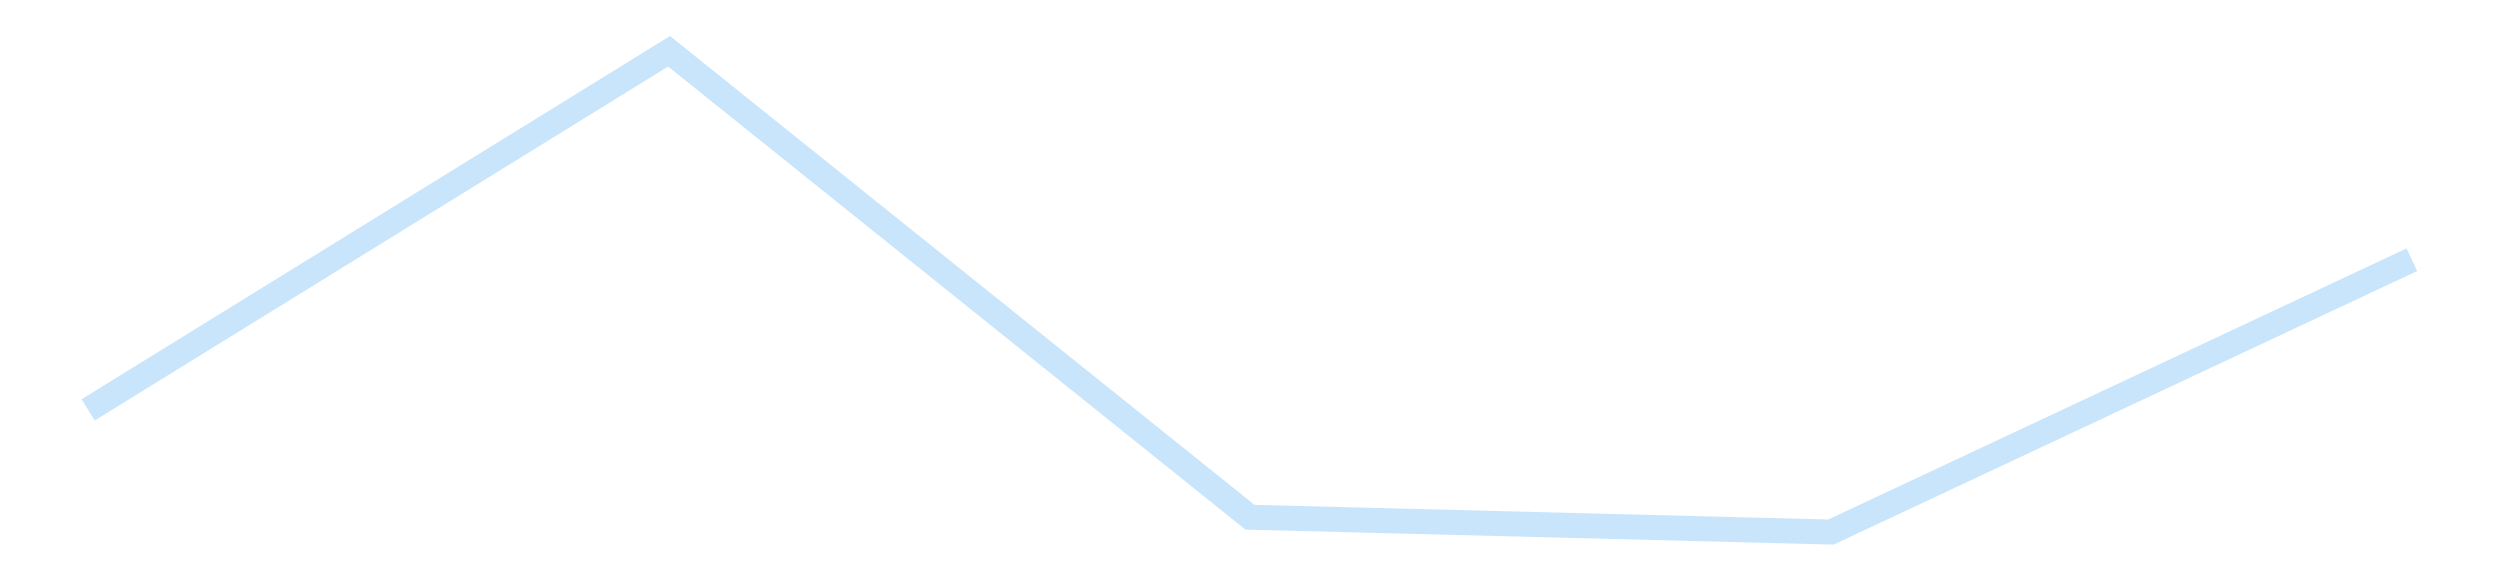 <?xml version='1.0' encoding='utf-8'?>
<svg xmlns="http://www.w3.org/2000/svg" xmlns:xlink="http://www.w3.org/1999/xlink" id="chart-ea33c393-4707-4542-8c04-9af69e149ff0" class="pygal-chart pygal-sparkline" viewBox="0 0 300 70" width="300" height="70"><!--Generated with pygal 3.0.4 (lxml) ©Kozea 2012-2016 on 2025-11-03--><!--http://pygal.org--><!--http://github.com/Kozea/pygal--><defs><style type="text/css">#chart-ea33c393-4707-4542-8c04-9af69e149ff0{-webkit-user-select:none;-webkit-font-smoothing:antialiased;font-family:Consolas,"Liberation Mono",Menlo,Courier,monospace}#chart-ea33c393-4707-4542-8c04-9af69e149ff0 .title{font-family:Consolas,"Liberation Mono",Menlo,Courier,monospace;font-size:16px}#chart-ea33c393-4707-4542-8c04-9af69e149ff0 .legends .legend text{font-family:Consolas,"Liberation Mono",Menlo,Courier,monospace;font-size:14px}#chart-ea33c393-4707-4542-8c04-9af69e149ff0 .axis text{font-family:Consolas,"Liberation Mono",Menlo,Courier,monospace;font-size:10px}#chart-ea33c393-4707-4542-8c04-9af69e149ff0 .axis text.major{font-family:Consolas,"Liberation Mono",Menlo,Courier,monospace;font-size:10px}#chart-ea33c393-4707-4542-8c04-9af69e149ff0 .text-overlay text.value{font-family:Consolas,"Liberation Mono",Menlo,Courier,monospace;font-size:16px}#chart-ea33c393-4707-4542-8c04-9af69e149ff0 .text-overlay text.label{font-family:Consolas,"Liberation Mono",Menlo,Courier,monospace;font-size:10px}#chart-ea33c393-4707-4542-8c04-9af69e149ff0 .tooltip{font-family:Consolas,"Liberation Mono",Menlo,Courier,monospace;font-size:14px}#chart-ea33c393-4707-4542-8c04-9af69e149ff0 text.no_data{font-family:Consolas,"Liberation Mono",Menlo,Courier,monospace;font-size:64px}
#chart-ea33c393-4707-4542-8c04-9af69e149ff0{background-color:transparent}#chart-ea33c393-4707-4542-8c04-9af69e149ff0 path,#chart-ea33c393-4707-4542-8c04-9af69e149ff0 line,#chart-ea33c393-4707-4542-8c04-9af69e149ff0 rect,#chart-ea33c393-4707-4542-8c04-9af69e149ff0 circle{-webkit-transition:150ms;-moz-transition:150ms;transition:150ms}#chart-ea33c393-4707-4542-8c04-9af69e149ff0 .graph &gt; .background{fill:transparent}#chart-ea33c393-4707-4542-8c04-9af69e149ff0 .plot &gt; .background{fill:transparent}#chart-ea33c393-4707-4542-8c04-9af69e149ff0 .graph{fill:rgba(0,0,0,.87)}#chart-ea33c393-4707-4542-8c04-9af69e149ff0 text.no_data{fill:rgba(0,0,0,1)}#chart-ea33c393-4707-4542-8c04-9af69e149ff0 .title{fill:rgba(0,0,0,1)}#chart-ea33c393-4707-4542-8c04-9af69e149ff0 .legends .legend text{fill:rgba(0,0,0,.87)}#chart-ea33c393-4707-4542-8c04-9af69e149ff0 .legends .legend:hover text{fill:rgba(0,0,0,1)}#chart-ea33c393-4707-4542-8c04-9af69e149ff0 .axis .line{stroke:rgba(0,0,0,1)}#chart-ea33c393-4707-4542-8c04-9af69e149ff0 .axis .guide.line{stroke:rgba(0,0,0,.54)}#chart-ea33c393-4707-4542-8c04-9af69e149ff0 .axis .major.line{stroke:rgba(0,0,0,.87)}#chart-ea33c393-4707-4542-8c04-9af69e149ff0 .axis text.major{fill:rgba(0,0,0,1)}#chart-ea33c393-4707-4542-8c04-9af69e149ff0 .axis.y .guides:hover .guide.line,#chart-ea33c393-4707-4542-8c04-9af69e149ff0 .line-graph .axis.x .guides:hover .guide.line,#chart-ea33c393-4707-4542-8c04-9af69e149ff0 .stackedline-graph .axis.x .guides:hover .guide.line,#chart-ea33c393-4707-4542-8c04-9af69e149ff0 .xy-graph .axis.x .guides:hover .guide.line{stroke:rgba(0,0,0,1)}#chart-ea33c393-4707-4542-8c04-9af69e149ff0 .axis .guides:hover text{fill:rgba(0,0,0,1)}#chart-ea33c393-4707-4542-8c04-9af69e149ff0 .reactive{fill-opacity:.7;stroke-opacity:.8;stroke-width:3}#chart-ea33c393-4707-4542-8c04-9af69e149ff0 .ci{stroke:rgba(0,0,0,.87)}#chart-ea33c393-4707-4542-8c04-9af69e149ff0 .reactive.active,#chart-ea33c393-4707-4542-8c04-9af69e149ff0 .active .reactive{fill-opacity:.8;stroke-opacity:.9;stroke-width:4}#chart-ea33c393-4707-4542-8c04-9af69e149ff0 .ci .reactive.active{stroke-width:1.5}#chart-ea33c393-4707-4542-8c04-9af69e149ff0 .series text{fill:rgba(0,0,0,1)}#chart-ea33c393-4707-4542-8c04-9af69e149ff0 .tooltip rect{fill:transparent;stroke:rgba(0,0,0,1);-webkit-transition:opacity 150ms;-moz-transition:opacity 150ms;transition:opacity 150ms}#chart-ea33c393-4707-4542-8c04-9af69e149ff0 .tooltip .label{fill:rgba(0,0,0,.87)}#chart-ea33c393-4707-4542-8c04-9af69e149ff0 .tooltip .label{fill:rgba(0,0,0,.87)}#chart-ea33c393-4707-4542-8c04-9af69e149ff0 .tooltip .legend{font-size:.8em;fill:rgba(0,0,0,.54)}#chart-ea33c393-4707-4542-8c04-9af69e149ff0 .tooltip .x_label{font-size:.6em;fill:rgba(0,0,0,1)}#chart-ea33c393-4707-4542-8c04-9af69e149ff0 .tooltip .xlink{font-size:.5em;text-decoration:underline}#chart-ea33c393-4707-4542-8c04-9af69e149ff0 .tooltip .value{font-size:1.5em}#chart-ea33c393-4707-4542-8c04-9af69e149ff0 .bound{font-size:.5em}#chart-ea33c393-4707-4542-8c04-9af69e149ff0 .max-value{font-size:.75em;fill:rgba(0,0,0,.54)}#chart-ea33c393-4707-4542-8c04-9af69e149ff0 .map-element{fill:transparent;stroke:rgba(0,0,0,.54) !important}#chart-ea33c393-4707-4542-8c04-9af69e149ff0 .map-element .reactive{fill-opacity:inherit;stroke-opacity:inherit}#chart-ea33c393-4707-4542-8c04-9af69e149ff0 .color-0,#chart-ea33c393-4707-4542-8c04-9af69e149ff0 .color-0 a:visited{stroke:#bbdefb;fill:#bbdefb}#chart-ea33c393-4707-4542-8c04-9af69e149ff0 .text-overlay .color-0 text{fill:black}
#chart-ea33c393-4707-4542-8c04-9af69e149ff0 text.no_data{text-anchor:middle}#chart-ea33c393-4707-4542-8c04-9af69e149ff0 .guide.line{fill:none}#chart-ea33c393-4707-4542-8c04-9af69e149ff0 .centered{text-anchor:middle}#chart-ea33c393-4707-4542-8c04-9af69e149ff0 .title{text-anchor:middle}#chart-ea33c393-4707-4542-8c04-9af69e149ff0 .legends .legend text{fill-opacity:1}#chart-ea33c393-4707-4542-8c04-9af69e149ff0 .axis.x text{text-anchor:middle}#chart-ea33c393-4707-4542-8c04-9af69e149ff0 .axis.x:not(.web) text[transform]{text-anchor:start}#chart-ea33c393-4707-4542-8c04-9af69e149ff0 .axis.x:not(.web) text[transform].backwards{text-anchor:end}#chart-ea33c393-4707-4542-8c04-9af69e149ff0 .axis.y text{text-anchor:end}#chart-ea33c393-4707-4542-8c04-9af69e149ff0 .axis.y text[transform].backwards{text-anchor:start}#chart-ea33c393-4707-4542-8c04-9af69e149ff0 .axis.y2 text{text-anchor:start}#chart-ea33c393-4707-4542-8c04-9af69e149ff0 .axis.y2 text[transform].backwards{text-anchor:end}#chart-ea33c393-4707-4542-8c04-9af69e149ff0 .axis .guide.line{stroke-dasharray:4,4;stroke:black}#chart-ea33c393-4707-4542-8c04-9af69e149ff0 .axis .major.guide.line{stroke-dasharray:6,6;stroke:black}#chart-ea33c393-4707-4542-8c04-9af69e149ff0 .horizontal .axis.y .guide.line,#chart-ea33c393-4707-4542-8c04-9af69e149ff0 .horizontal .axis.y2 .guide.line,#chart-ea33c393-4707-4542-8c04-9af69e149ff0 .vertical .axis.x .guide.line{opacity:0}#chart-ea33c393-4707-4542-8c04-9af69e149ff0 .horizontal .axis.always_show .guide.line,#chart-ea33c393-4707-4542-8c04-9af69e149ff0 .vertical .axis.always_show .guide.line{opacity:1 !important}#chart-ea33c393-4707-4542-8c04-9af69e149ff0 .axis.y .guides:hover .guide.line,#chart-ea33c393-4707-4542-8c04-9af69e149ff0 .axis.y2 .guides:hover .guide.line,#chart-ea33c393-4707-4542-8c04-9af69e149ff0 .axis.x .guides:hover .guide.line{opacity:1}#chart-ea33c393-4707-4542-8c04-9af69e149ff0 .axis .guides:hover text{opacity:1}#chart-ea33c393-4707-4542-8c04-9af69e149ff0 .nofill{fill:none}#chart-ea33c393-4707-4542-8c04-9af69e149ff0 .subtle-fill{fill-opacity:.2}#chart-ea33c393-4707-4542-8c04-9af69e149ff0 .dot{stroke-width:1px;fill-opacity:1;stroke-opacity:1}#chart-ea33c393-4707-4542-8c04-9af69e149ff0 .dot.active{stroke-width:5px}#chart-ea33c393-4707-4542-8c04-9af69e149ff0 .dot.negative{fill:transparent}#chart-ea33c393-4707-4542-8c04-9af69e149ff0 text,#chart-ea33c393-4707-4542-8c04-9af69e149ff0 tspan{stroke:none !important}#chart-ea33c393-4707-4542-8c04-9af69e149ff0 .series text.active{opacity:1}#chart-ea33c393-4707-4542-8c04-9af69e149ff0 .tooltip rect{fill-opacity:.95;stroke-width:.5}#chart-ea33c393-4707-4542-8c04-9af69e149ff0 .tooltip text{fill-opacity:1}#chart-ea33c393-4707-4542-8c04-9af69e149ff0 .showable{visibility:hidden}#chart-ea33c393-4707-4542-8c04-9af69e149ff0 .showable.shown{visibility:visible}#chart-ea33c393-4707-4542-8c04-9af69e149ff0 .gauge-background{fill:rgba(229,229,229,1);stroke:none}#chart-ea33c393-4707-4542-8c04-9af69e149ff0 .bg-lines{stroke:transparent;stroke-width:2px}</style><script type="text/javascript">window.pygal = window.pygal || {};window.pygal.config = window.pygal.config || {};window.pygal.config['ea33c393-4707-4542-8c04-9af69e149ff0'] = {"allow_interruptions": false, "box_mode": "extremes", "classes": ["pygal-chart", "pygal-sparkline"], "css": ["file://style.css", "file://graph.css"], "defs": [], "disable_xml_declaration": false, "dots_size": 2.5, "dynamic_print_values": false, "explicit_size": true, "fill": false, "force_uri_protocol": "https", "formatter": null, "half_pie": false, "height": 70, "include_x_axis": false, "inner_radius": 0, "interpolate": null, "interpolation_parameters": {}, "interpolation_precision": 250, "inverse_y_axis": false, "js": [], "legend_at_bottom": false, "legend_at_bottom_columns": null, "legend_box_size": 12, "logarithmic": false, "margin": 5, "margin_bottom": null, "margin_left": null, "margin_right": null, "margin_top": null, "max_scale": 2, "min_scale": 1, "missing_value_fill_truncation": "x", "no_data_text": "", "no_prefix": false, "order_min": null, "pretty_print": false, "print_labels": false, "print_values": false, "print_values_position": "center", "print_zeroes": true, "range": null, "rounded_bars": null, "secondary_range": null, "show_dots": false, "show_legend": false, "show_minor_x_labels": true, "show_minor_y_labels": true, "show_only_major_dots": false, "show_x_guides": false, "show_x_labels": false, "show_y_guides": true, "show_y_labels": false, "spacing": 0, "stack_from_top": false, "strict": false, "stroke": true, "stroke_style": null, "style": {"background": "transparent", "ci_colors": [], "colors": ["#bbdefb"], "dot_opacity": "1", "font_family": "Consolas, \"Liberation Mono\", Menlo, Courier, monospace", "foreground": "rgba(0, 0, 0, .87)", "foreground_strong": "rgba(0, 0, 0, 1)", "foreground_subtle": "rgba(0, 0, 0, .54)", "guide_stroke_color": "black", "guide_stroke_dasharray": "4,4", "label_font_family": "Consolas, \"Liberation Mono\", Menlo, Courier, monospace", "label_font_size": 10, "legend_font_family": "Consolas, \"Liberation Mono\", Menlo, Courier, monospace", "legend_font_size": 14, "major_guide_stroke_color": "black", "major_guide_stroke_dasharray": "6,6", "major_label_font_family": "Consolas, \"Liberation Mono\", Menlo, Courier, monospace", "major_label_font_size": 10, "no_data_font_family": "Consolas, \"Liberation Mono\", Menlo, Courier, monospace", "no_data_font_size": 64, "opacity": ".7", "opacity_hover": ".8", "plot_background": "transparent", "stroke_opacity": ".8", "stroke_opacity_hover": ".9", "stroke_width": 3, "stroke_width_hover": "4", "title_font_family": "Consolas, \"Liberation Mono\", Menlo, Courier, monospace", "title_font_size": 16, "tooltip_font_family": "Consolas, \"Liberation Mono\", Menlo, Courier, monospace", "tooltip_font_size": 14, "transition": "150ms", "value_background": "rgba(229, 229, 229, 1)", "value_colors": [], "value_font_family": "Consolas, \"Liberation Mono\", Menlo, Courier, monospace", "value_font_size": 16, "value_label_font_family": "Consolas, \"Liberation Mono\", Menlo, Courier, monospace", "value_label_font_size": 10}, "title": null, "tooltip_border_radius": 0, "tooltip_fancy_mode": true, "truncate_label": null, "truncate_legend": null, "width": 300, "x_label_rotation": 0, "x_labels": null, "x_labels_major": null, "x_labels_major_count": null, "x_labels_major_every": null, "x_title": null, "xrange": null, "y_label_rotation": 0, "y_labels": null, "y_labels_major": null, "y_labels_major_count": null, "y_labels_major_every": null, "y_title": null, "zero": 0, "legends": [""]}</script></defs><title>Pygal</title><g class="graph line-graph vertical"><rect x="0" y="0" width="300" height="70" class="background"/><g transform="translate(5, 5)" class="plot"><rect x="0" y="0" width="290" height="60" class="background"/><g class="series serie-0 color-0"><path d="M5.577 44.183 L75.288 1.154 145 57.069 214.712 58.846 284.423 26.168" class="line reactive nofill"/></g></g><g class="titles"/><g transform="translate(5, 5)" class="plot overlay"><g class="series serie-0 color-0"/></g><g transform="translate(5, 5)" class="plot text-overlay"><g class="series serie-0 color-0"/></g><g transform="translate(5, 5)" class="plot tooltip-overlay"><g transform="translate(0 0)" style="opacity: 0" class="tooltip"><rect rx="0" ry="0" width="0" height="0" class="tooltip-box"/><g class="text"/></g></g></g></svg>